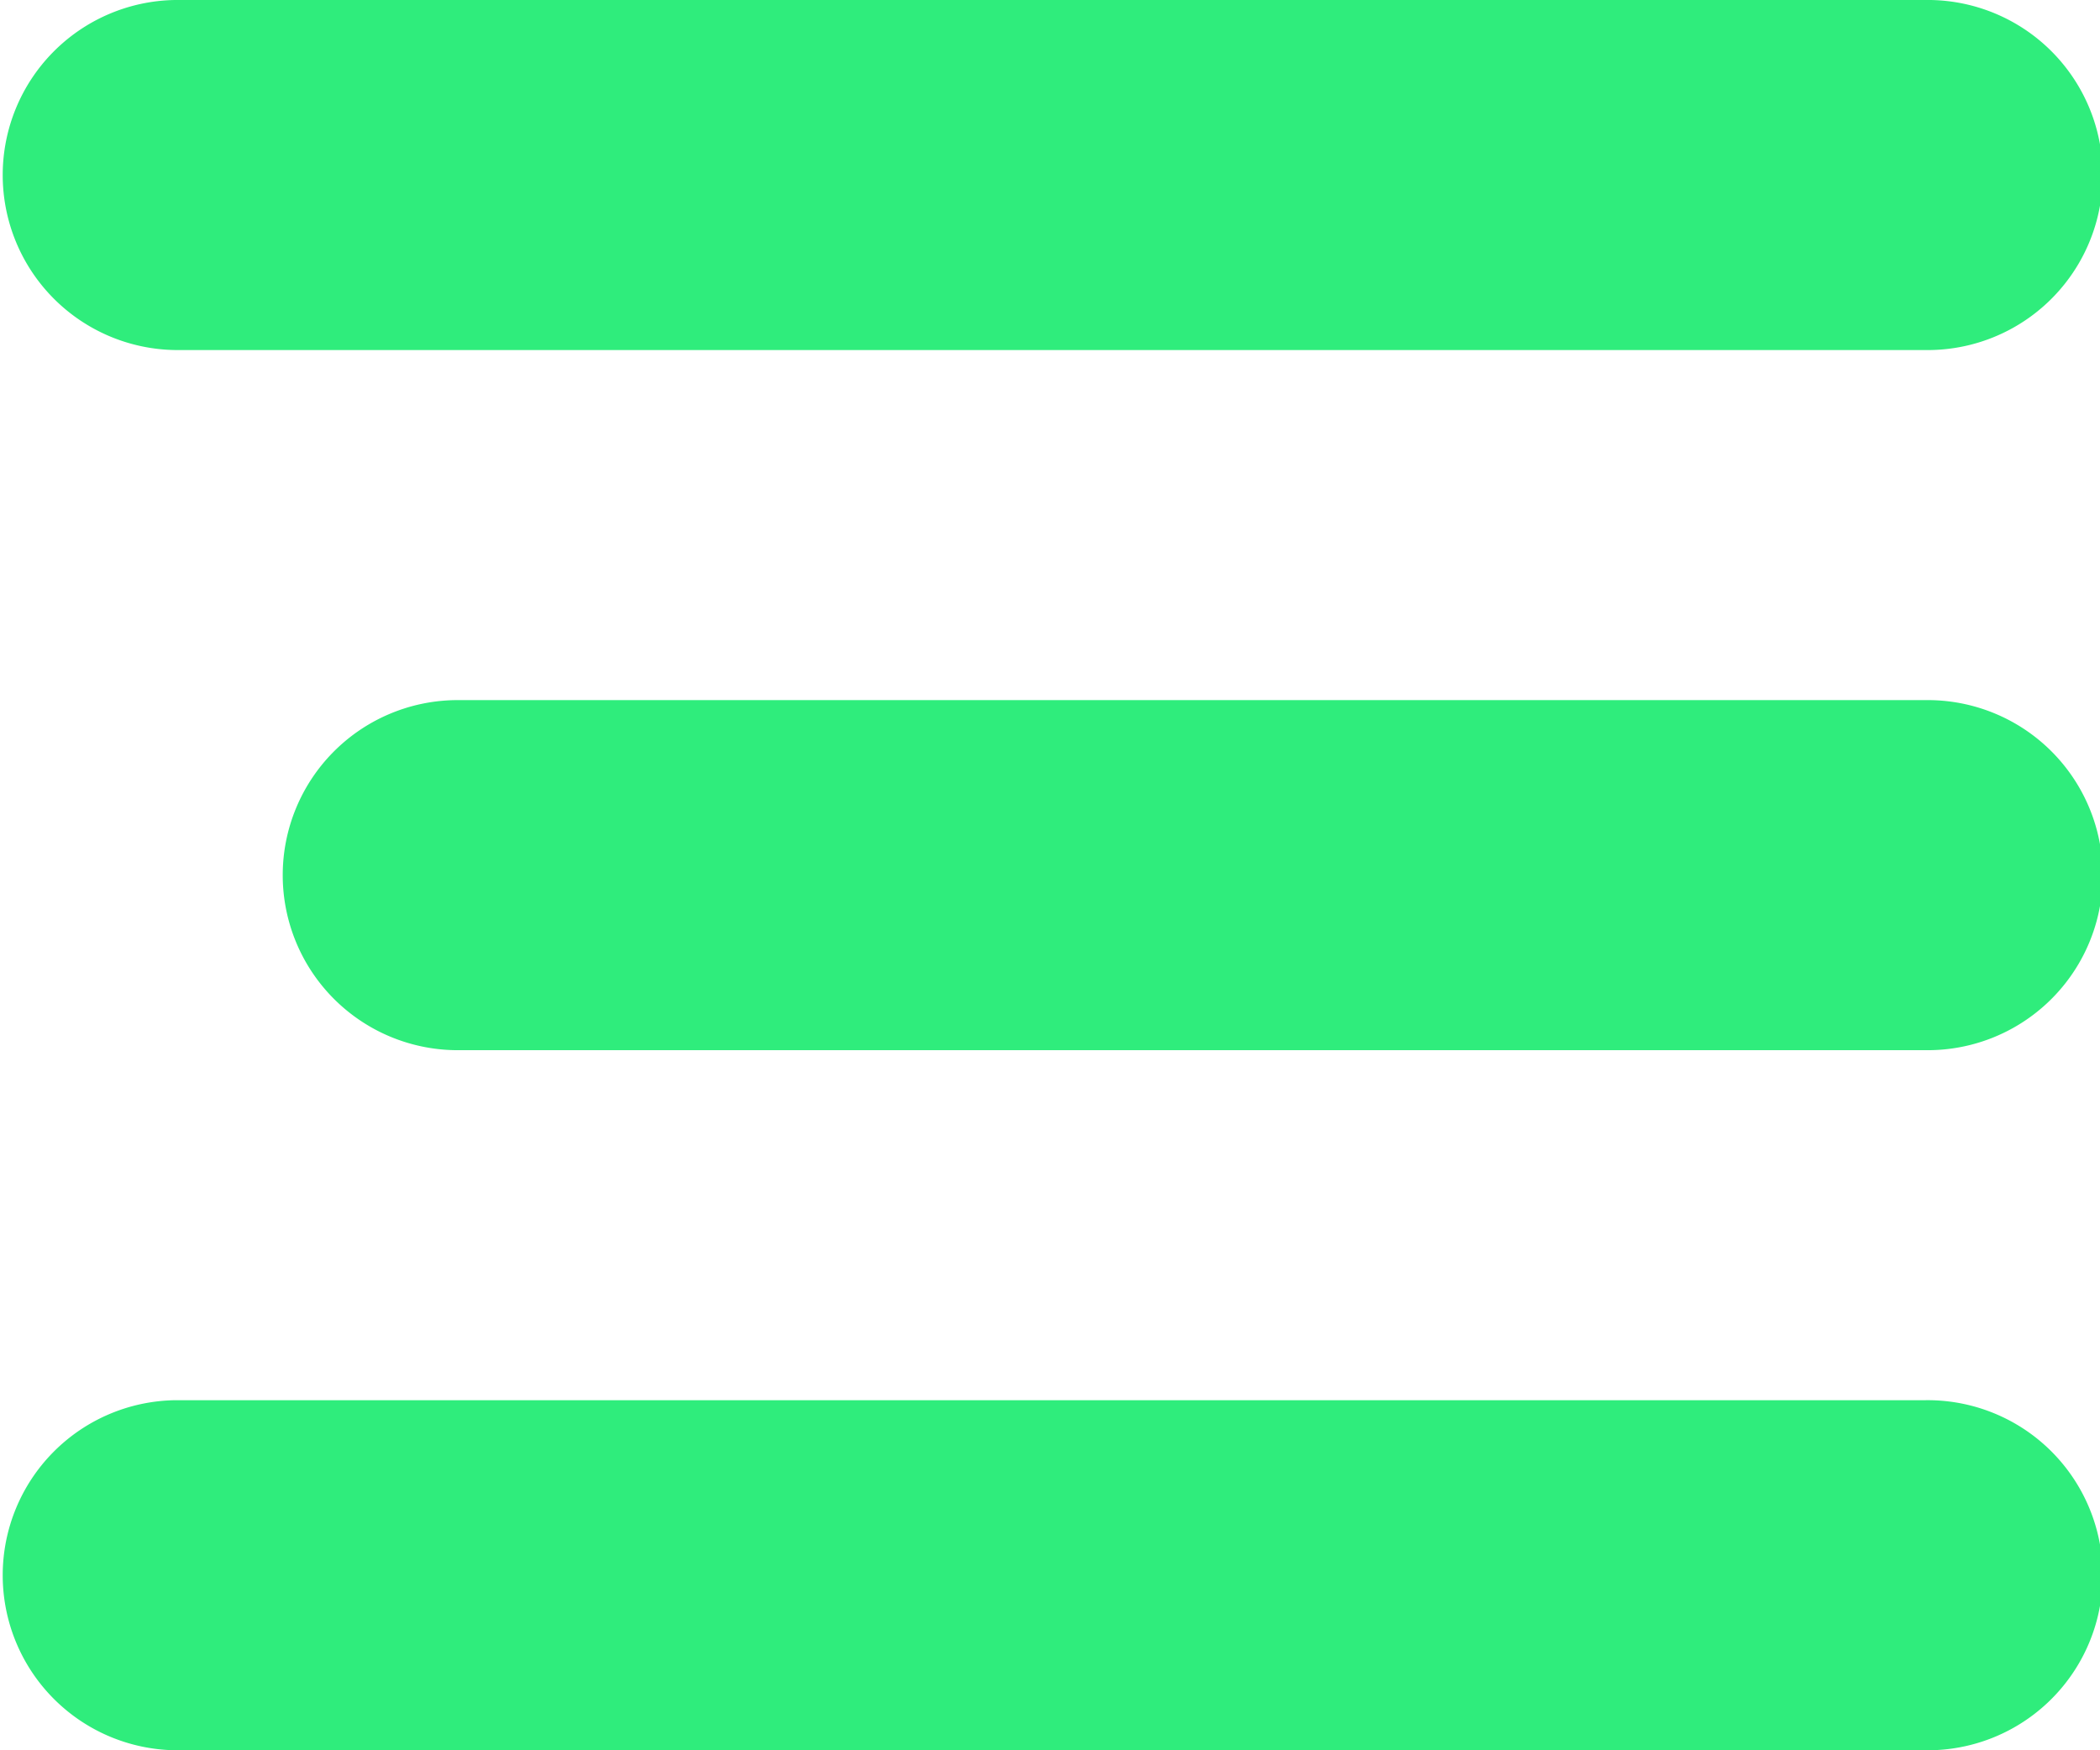 <svg id="Grupo_360" data-name="Grupo 360" xmlns="http://www.w3.org/2000/svg" xmlns:xlink="http://www.w3.org/1999/xlink" width="50" height="41.667" viewBox="0 0 50 41.667">
  <defs>
    <clipPath id="clip-path">
      <rect id="Rectángulo_5" data-name="Rectángulo 5" width="50" height="41.667" fill="none"/>
    </clipPath>
  </defs>
  <g id="Grupo_2" data-name="Grupo 2" clip-path="url(#clip-path)">
    <path id="Trazado_21" data-name="Trazado 21" d="M45.833,8.333H4.167A4.167,4.167,0,0,1,4.167,0H45.833a4.167,4.167,0,1,1,0,8.333" fill="#2fed7c"/>
    <path id="Trazado_22" data-name="Trazado 22" d="M43.167,18.333h-35a4.167,4.167,0,0,1,0-8.333h35a4.167,4.167,0,1,1,0,8.333" transform="translate(2.667 6.667)" fill="#2fed7c"/>
    <path id="Trazado_23" data-name="Trazado 23" d="M45.833,28.333H4.167a4.167,4.167,0,0,1,0-8.333H45.833a4.167,4.167,0,1,1,0,8.333" transform="translate(0 13.333)" fill="#2fed7c"/>
  </g>
</svg>
